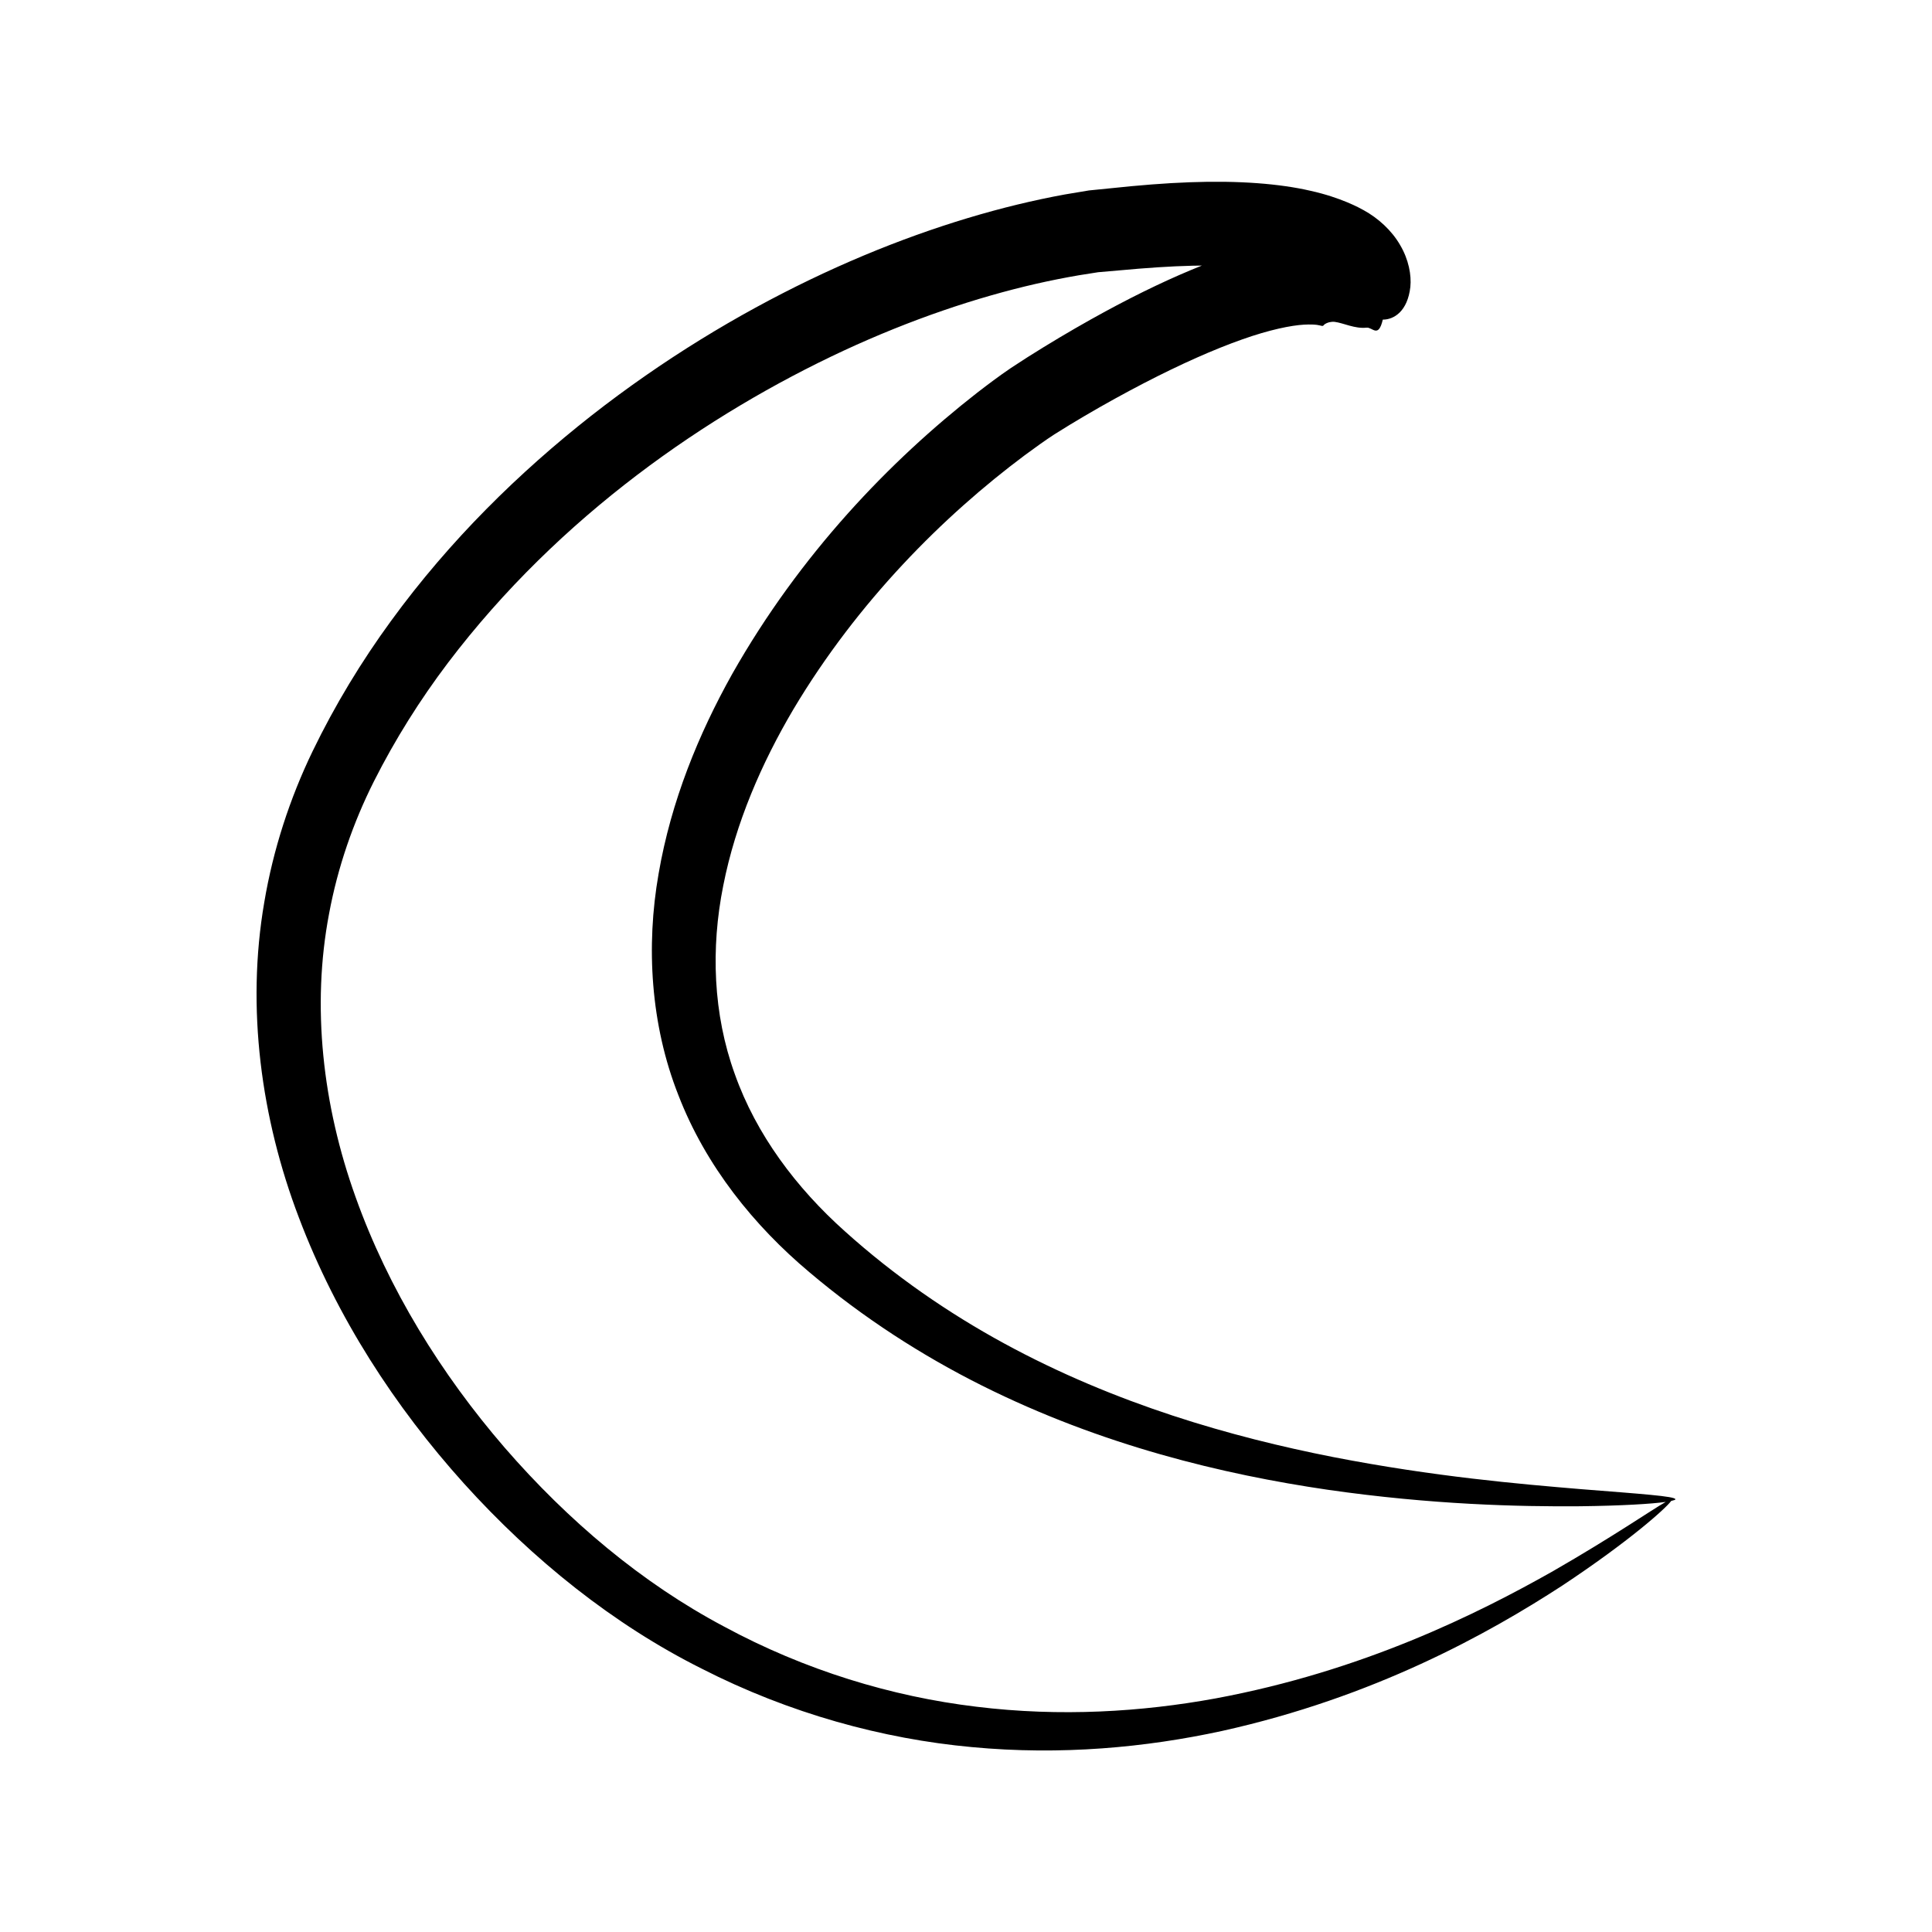 <?xml version="1.0" encoding="UTF-8"?>
<!-- The Best Svg Icon site in the world: iconSvg.co, Visit us! https://iconsvg.co -->
<svg fill="#000000" width="800px" height="800px" version="1.1" viewBox="144 144 512 512" xmlns="http://www.w3.org/2000/svg">
 <path d="m588 541.33c0-0.812-9.176-1.43-25.148-2.699-15.957-1.34-38.785-3.281-65.586-8.504-26.707-5.254-57.594-13.992-87.211-30.137-14.777-8.047-29.121-17.945-42.176-29.703-12.863-11.492-23.477-25.633-29.141-41.621-5.777-15.934-6.398-33.383-3.066-49.984 3.285-16.652 10.168-32.457 18.594-46.723 17.039-28.582 39.832-51.297 61.297-67.312 2.641-1.953 5.512-4.016 7.848-5.527 2.656-1.688 5.422-3.359 8.102-4.934 5.379-3.16 10.602-6.027 15.543-8.594 9.898-5.133 18.777-9.047 26.094-11.629 7.32-2.606 13.039-3.734 16.418-3.926 3.438-0.18 4.297 0.266 4.457 0.266 0.816 0.23 0.613-0.137 1.176-0.465 0.508-0.316 1.367-0.637 2.484-0.543 2.367 0.297 5.367 1.891 8.48 1.535 1.555-0.156 3.102 2.914 4.289-2.125h0.02c2.961 0 6.551-2.223 7.281-8.645 0.328-3.141-0.438-7.289-2.711-11.125-2.231-3.875-5.812-7.125-9.684-9.246-0.945-0.527-6.019-3.352-14.078-5.129-8.062-1.867-18.938-2.75-31.938-2.262-6.488 0.227-13.574 0.805-20.988 1.594l-5.742 0.574-6.434 1.074c-4.098 0.75-8.293 1.641-12.59 2.68-17.164 4.172-35.801 10.695-54.977 19.922-19.16 9.23-38.895 21.125-57.949 36.051-19.008 14.941-37.43 32.93-53.031 54.352-7.805 10.688-14.844 22.25-20.797 34.555-6.035 12.504-10.445 26.012-12.797 39.992-4.84 28.023-0.84 57.34 9.18 83.613 9.996 26.391 25.457 50.141 43.73 70.434 18.262 20.227 39.707 37.43 63.047 49.09 23.215 11.859 47.922 18.602 71.562 20.773 23.68 2.238 46.184 0.086 66.23-4.266 40.246-8.902 70.473-25.688 90.195-38.512 17.898-11.855 27.543-20.555 28.902-22.461 0.676-0.148 1.113-0.293 1.113-0.434zm-32.387 19.012c-20.191 11.418-50.492 26.52-89.547 33.77-19.441 3.547-41.004 4.926-63.355 2.18-22.324-2.676-45.332-9.613-66.859-21.254-21.625-11.457-41.23-27.93-58.129-47.418-16.812-19.469-30.812-42.055-39.5-66.418-8.73-24.297-11.695-50.512-7.012-75.074 2.281-12.27 6.367-24.094 11.875-35.047 5.621-11.145 12.242-21.652 19.609-31.398 29.645-39.102 69.008-66.039 104.82-82.727 18.008-8.359 35.367-14.152 51.027-17.738 3.918-0.891 7.734-1.648 11.426-2.277l5.066-0.801 5.457-0.473c7.227-0.672 13.684-1.113 19.531-1.25 0.855-0.02 1.664-0.023 2.484-0.035-7.773 3.09-16.305 7.125-25.562 12.148-5.246 2.848-10.699 5.992-16.348 9.457-2.836 1.742-5.688 3.535-8.68 5.527-3.273 2.223-5.961 4.262-8.926 6.539-23.121 18.047-46.953 42.785-64.949 74.559-8.879 15.875-16.191 33.656-19.504 52.926-3.371 19.164-2.144 40.02 5.262 58.734 7.254 18.785 20.121 34.637 34.652 46.836 14.328 12.133 29.922 22.148 45.766 30.074 31.785 15.898 64.059 23.578 91.578 27.609 27.617 3.981 50.777 4.508 66.902 4.383 11.234-0.141 19-0.625 22.742-1.152-3.742 2.113-13.723 9.055-29.832 18.32z"/>
</svg>